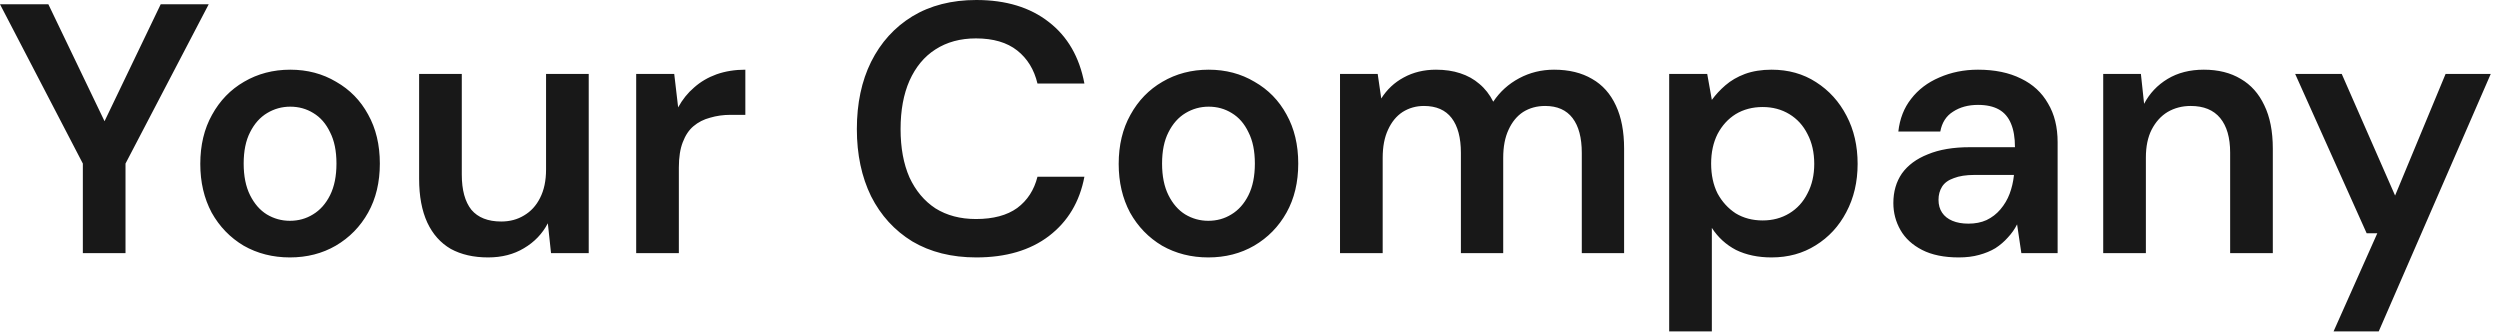 <svg width="225" height="30" viewBox="0 0 225 30" fill="none" xmlns="http://www.w3.org/2000/svg">
<path d="M7.456 22.784V14.72L0 0.384H4.352L9.824 11.776H8.992L14.464 0.384H18.784L11.296 14.72V22.784H7.456ZM26.09 23.168C24.554 23.168 23.167 22.816 21.93 22.112C20.714 21.387 19.754 20.395 19.05 19.136C18.367 17.856 18.026 16.395 18.026 14.752C18.026 13.067 18.378 11.595 19.082 10.336C19.786 9.056 20.746 8.064 21.962 7.36C23.199 6.635 24.586 6.272 26.122 6.272C27.658 6.272 29.034 6.635 30.25 7.36C31.487 8.064 32.447 9.046 33.13 10.304C33.834 11.563 34.186 13.035 34.186 14.72C34.186 16.405 33.834 17.878 33.13 19.136C32.426 20.395 31.455 21.387 30.218 22.112C29.002 22.816 27.626 23.168 26.09 23.168ZM26.09 19.872C26.858 19.872 27.551 19.68 28.17 19.296C28.81 18.912 29.322 18.336 29.706 17.568C30.09 16.8 30.282 15.851 30.282 14.72C30.282 13.589 30.09 12.651 29.706 11.904C29.343 11.136 28.842 10.56 28.202 10.176C27.583 9.792 26.89 9.6 26.122 9.6C25.375 9.6 24.682 9.792 24.042 10.176C23.402 10.56 22.89 11.136 22.506 11.904C22.122 12.651 21.93 13.589 21.93 14.72C21.93 15.851 22.122 16.8 22.506 17.568C22.89 18.336 23.391 18.912 24.01 19.296C24.65 19.68 25.343 19.872 26.09 19.872ZM43.929 23.168C42.627 23.168 41.507 22.912 40.569 22.4C39.651 21.867 38.947 21.078 38.457 20.032C37.966 18.965 37.721 17.654 37.721 16.096V6.656H41.561V15.712C41.561 17.099 41.849 18.155 42.425 18.88C43.022 19.584 43.918 19.936 45.113 19.936C45.881 19.936 46.563 19.755 47.161 19.392C47.779 19.029 48.259 18.507 48.601 17.824C48.963 17.12 49.145 16.267 49.145 15.264V6.656H52.985V22.784H49.593L49.305 20.096C48.814 21.035 48.099 21.782 47.161 22.336C46.243 22.891 45.166 23.168 43.929 23.168ZM57.257 22.784V6.656H60.681L61.033 9.664C61.417 8.96 61.897 8.363 62.473 7.872C63.049 7.36 63.721 6.966 64.489 6.688C65.279 6.411 66.143 6.272 67.081 6.272V10.336H65.737C65.097 10.336 64.489 10.421 63.913 10.592C63.337 10.742 62.836 10.998 62.409 11.36C62.004 11.701 61.684 12.181 61.449 12.8C61.215 13.398 61.097 14.155 61.097 15.072V22.784H57.257ZM87.868 23.168C85.65 23.168 83.73 22.688 82.109 21.728C80.508 20.747 79.271 19.392 78.397 17.664C77.543 15.915 77.117 13.899 77.117 11.616C77.117 9.312 77.543 7.296 78.397 5.568C79.271 3.819 80.508 2.454 82.109 1.472C83.73 0.491 85.65 0 87.868 0C90.535 0 92.711 0.662 94.397 1.984C96.082 3.286 97.148 5.131 97.597 7.52H93.373C93.074 6.262 92.466 5.27 91.549 4.544C90.631 3.819 89.394 3.456 87.837 3.456C86.428 3.456 85.213 3.787 84.189 4.448C83.186 5.088 82.407 6.027 81.853 7.264C81.319 8.48 81.052 9.931 81.052 11.616C81.052 13.302 81.319 14.752 81.853 15.968C82.407 17.163 83.186 18.091 84.189 18.752C85.213 19.392 86.428 19.712 87.837 19.712C89.394 19.712 90.631 19.381 91.549 18.72C92.466 18.038 93.074 17.099 93.373 15.904H97.597C97.17 18.166 96.103 19.947 94.397 21.248C92.711 22.528 90.535 23.168 87.868 23.168ZM108.746 23.168C107.21 23.168 105.823 22.816 104.586 22.112C103.37 21.387 102.41 20.395 101.706 19.136C101.023 17.856 100.682 16.395 100.682 14.752C100.682 13.067 101.034 11.595 101.738 10.336C102.442 9.056 103.402 8.064 104.618 7.36C105.855 6.635 107.242 6.272 108.778 6.272C110.314 6.272 111.69 6.635 112.906 7.36C114.143 8.064 115.103 9.046 115.786 10.304C116.49 11.563 116.842 13.035 116.842 14.72C116.842 16.405 116.49 17.878 115.786 19.136C115.082 20.395 114.111 21.387 112.874 22.112C111.658 22.816 110.282 23.168 108.746 23.168ZM108.746 19.872C109.514 19.872 110.207 19.68 110.826 19.296C111.466 18.912 111.978 18.336 112.362 17.568C112.746 16.8 112.938 15.851 112.938 14.72C112.938 13.589 112.746 12.651 112.362 11.904C111.999 11.136 111.498 10.56 110.858 10.176C110.239 9.792 109.546 9.6 108.778 9.6C108.031 9.6 107.338 9.792 106.698 10.176C106.058 10.56 105.546 11.136 105.162 11.904C104.778 12.651 104.586 13.589 104.586 14.72C104.586 15.851 104.778 16.8 105.162 17.568C105.546 18.336 106.047 18.912 106.666 19.296C107.306 19.68 107.999 19.872 108.746 19.872ZM120.601 22.784V6.656H123.993L124.313 8.864C124.825 8.054 125.497 7.424 126.329 6.976C127.182 6.507 128.153 6.272 129.241 6.272C130.052 6.272 130.777 6.379 131.417 6.592C132.078 6.806 132.654 7.126 133.145 7.552C133.657 7.979 134.073 8.512 134.393 9.152C134.99 8.256 135.769 7.552 136.729 7.04C137.689 6.528 138.734 6.272 139.865 6.272C141.209 6.272 142.35 6.55 143.289 7.104C144.228 7.638 144.942 8.438 145.433 9.504C145.924 10.55 146.169 11.84 146.169 13.376V22.784H142.361V13.76C142.361 12.395 142.084 11.35 141.529 10.624C140.974 9.899 140.153 9.536 139.065 9.536C138.318 9.536 137.657 9.718 137.081 10.08C136.526 10.443 136.089 10.976 135.769 11.68C135.449 12.363 135.289 13.206 135.289 14.208V22.784H131.481V13.76C131.481 12.395 131.204 11.35 130.649 10.624C130.094 9.899 129.262 9.536 128.153 9.536C127.449 9.536 126.809 9.718 126.233 10.08C125.678 10.443 125.241 10.976 124.921 11.68C124.601 12.363 124.441 13.206 124.441 14.208V22.784H120.601ZM150.226 29.824V6.656H153.65L154.066 8.992C154.407 8.523 154.813 8.086 155.282 7.68C155.773 7.254 156.359 6.912 157.042 6.656C157.746 6.4 158.546 6.272 159.442 6.272C160.957 6.272 162.29 6.646 163.442 7.392C164.615 8.139 165.533 9.152 166.194 10.432C166.855 11.691 167.186 13.131 167.186 14.752C167.186 16.373 166.845 17.824 166.162 19.104C165.501 20.363 164.583 21.355 163.41 22.08C162.258 22.805 160.935 23.168 159.442 23.168C158.226 23.168 157.159 22.944 156.242 22.496C155.346 22.027 154.621 21.366 154.066 20.512V29.824H150.226ZM158.642 19.84C159.538 19.84 160.338 19.627 161.042 19.2C161.746 18.773 162.29 18.176 162.674 17.408C163.079 16.64 163.282 15.755 163.282 14.752C163.282 13.728 163.079 12.832 162.674 12.064C162.29 11.296 161.746 10.699 161.042 10.272C160.338 9.846 159.538 9.632 158.642 9.632C157.725 9.632 156.914 9.846 156.21 10.272C155.527 10.699 154.983 11.296 154.578 12.064C154.194 12.832 154.002 13.717 154.002 14.72C154.002 15.744 154.194 16.64 154.578 17.408C154.983 18.155 155.527 18.752 156.21 19.2C156.914 19.627 157.725 19.84 158.642 19.84ZM176.29 23.168C174.967 23.168 173.868 22.944 172.994 22.496C172.119 22.048 171.468 21.451 171.042 20.704C170.615 19.957 170.402 19.147 170.402 18.272C170.402 17.248 170.658 16.363 171.17 15.616C171.703 14.87 172.482 14.293 173.506 13.888C174.53 13.461 175.788 13.248 177.282 13.248H181.346C181.346 12.395 181.228 11.691 180.994 11.136C180.759 10.56 180.396 10.133 179.906 9.856C179.415 9.579 178.786 9.44 178.018 9.44C177.143 9.44 176.396 9.643 175.778 10.048C175.159 10.432 174.775 11.03 174.626 11.84H170.85C170.978 10.688 171.362 9.707 172.002 8.896C172.642 8.064 173.484 7.424 174.53 6.976C175.596 6.507 176.759 6.272 178.018 6.272C179.532 6.272 180.823 6.539 181.89 7.072C182.956 7.584 183.767 8.331 184.322 9.312C184.898 10.272 185.186 11.435 185.186 12.8V22.784H181.922L181.538 20.192C181.324 20.619 181.047 21.014 180.706 21.376C180.386 21.739 180.012 22.059 179.586 22.336C179.159 22.592 178.668 22.795 178.114 22.944C177.58 23.093 176.972 23.168 176.29 23.168ZM177.154 20.128C177.772 20.128 178.316 20.021 178.786 19.808C179.276 19.573 179.692 19.253 180.034 18.848C180.396 18.422 180.674 17.952 180.866 17.44C181.058 16.928 181.186 16.384 181.25 15.808V15.744H177.698C176.951 15.744 176.332 15.84 175.842 16.032C175.351 16.203 174.999 16.459 174.786 16.8C174.572 17.142 174.466 17.536 174.466 17.984C174.466 18.432 174.572 18.816 174.786 19.136C174.999 19.456 175.308 19.701 175.714 19.872C176.119 20.043 176.599 20.128 177.154 20.128ZM189.289 22.784V6.656H192.681L192.969 9.344C193.459 8.406 194.163 7.659 195.081 7.104C195.998 6.55 197.086 6.272 198.345 6.272C199.646 6.272 200.755 6.55 201.673 7.104C202.59 7.638 203.294 8.427 203.785 9.472C204.297 10.518 204.553 11.819 204.553 13.376V22.784H200.713V13.728C200.713 12.384 200.414 11.35 199.817 10.624C199.219 9.899 198.334 9.536 197.161 9.536C196.393 9.536 195.699 9.718 195.081 10.08C194.483 10.443 194.003 10.976 193.641 11.68C193.299 12.363 193.129 13.195 193.129 14.176V22.784H189.289ZM210.022 29.824L213.958 20.992H212.998L206.566 6.656H210.758L215.558 17.6L220.102 6.656H224.166L214.086 29.824H210.022Z" fill="#181818"/>
</svg>
